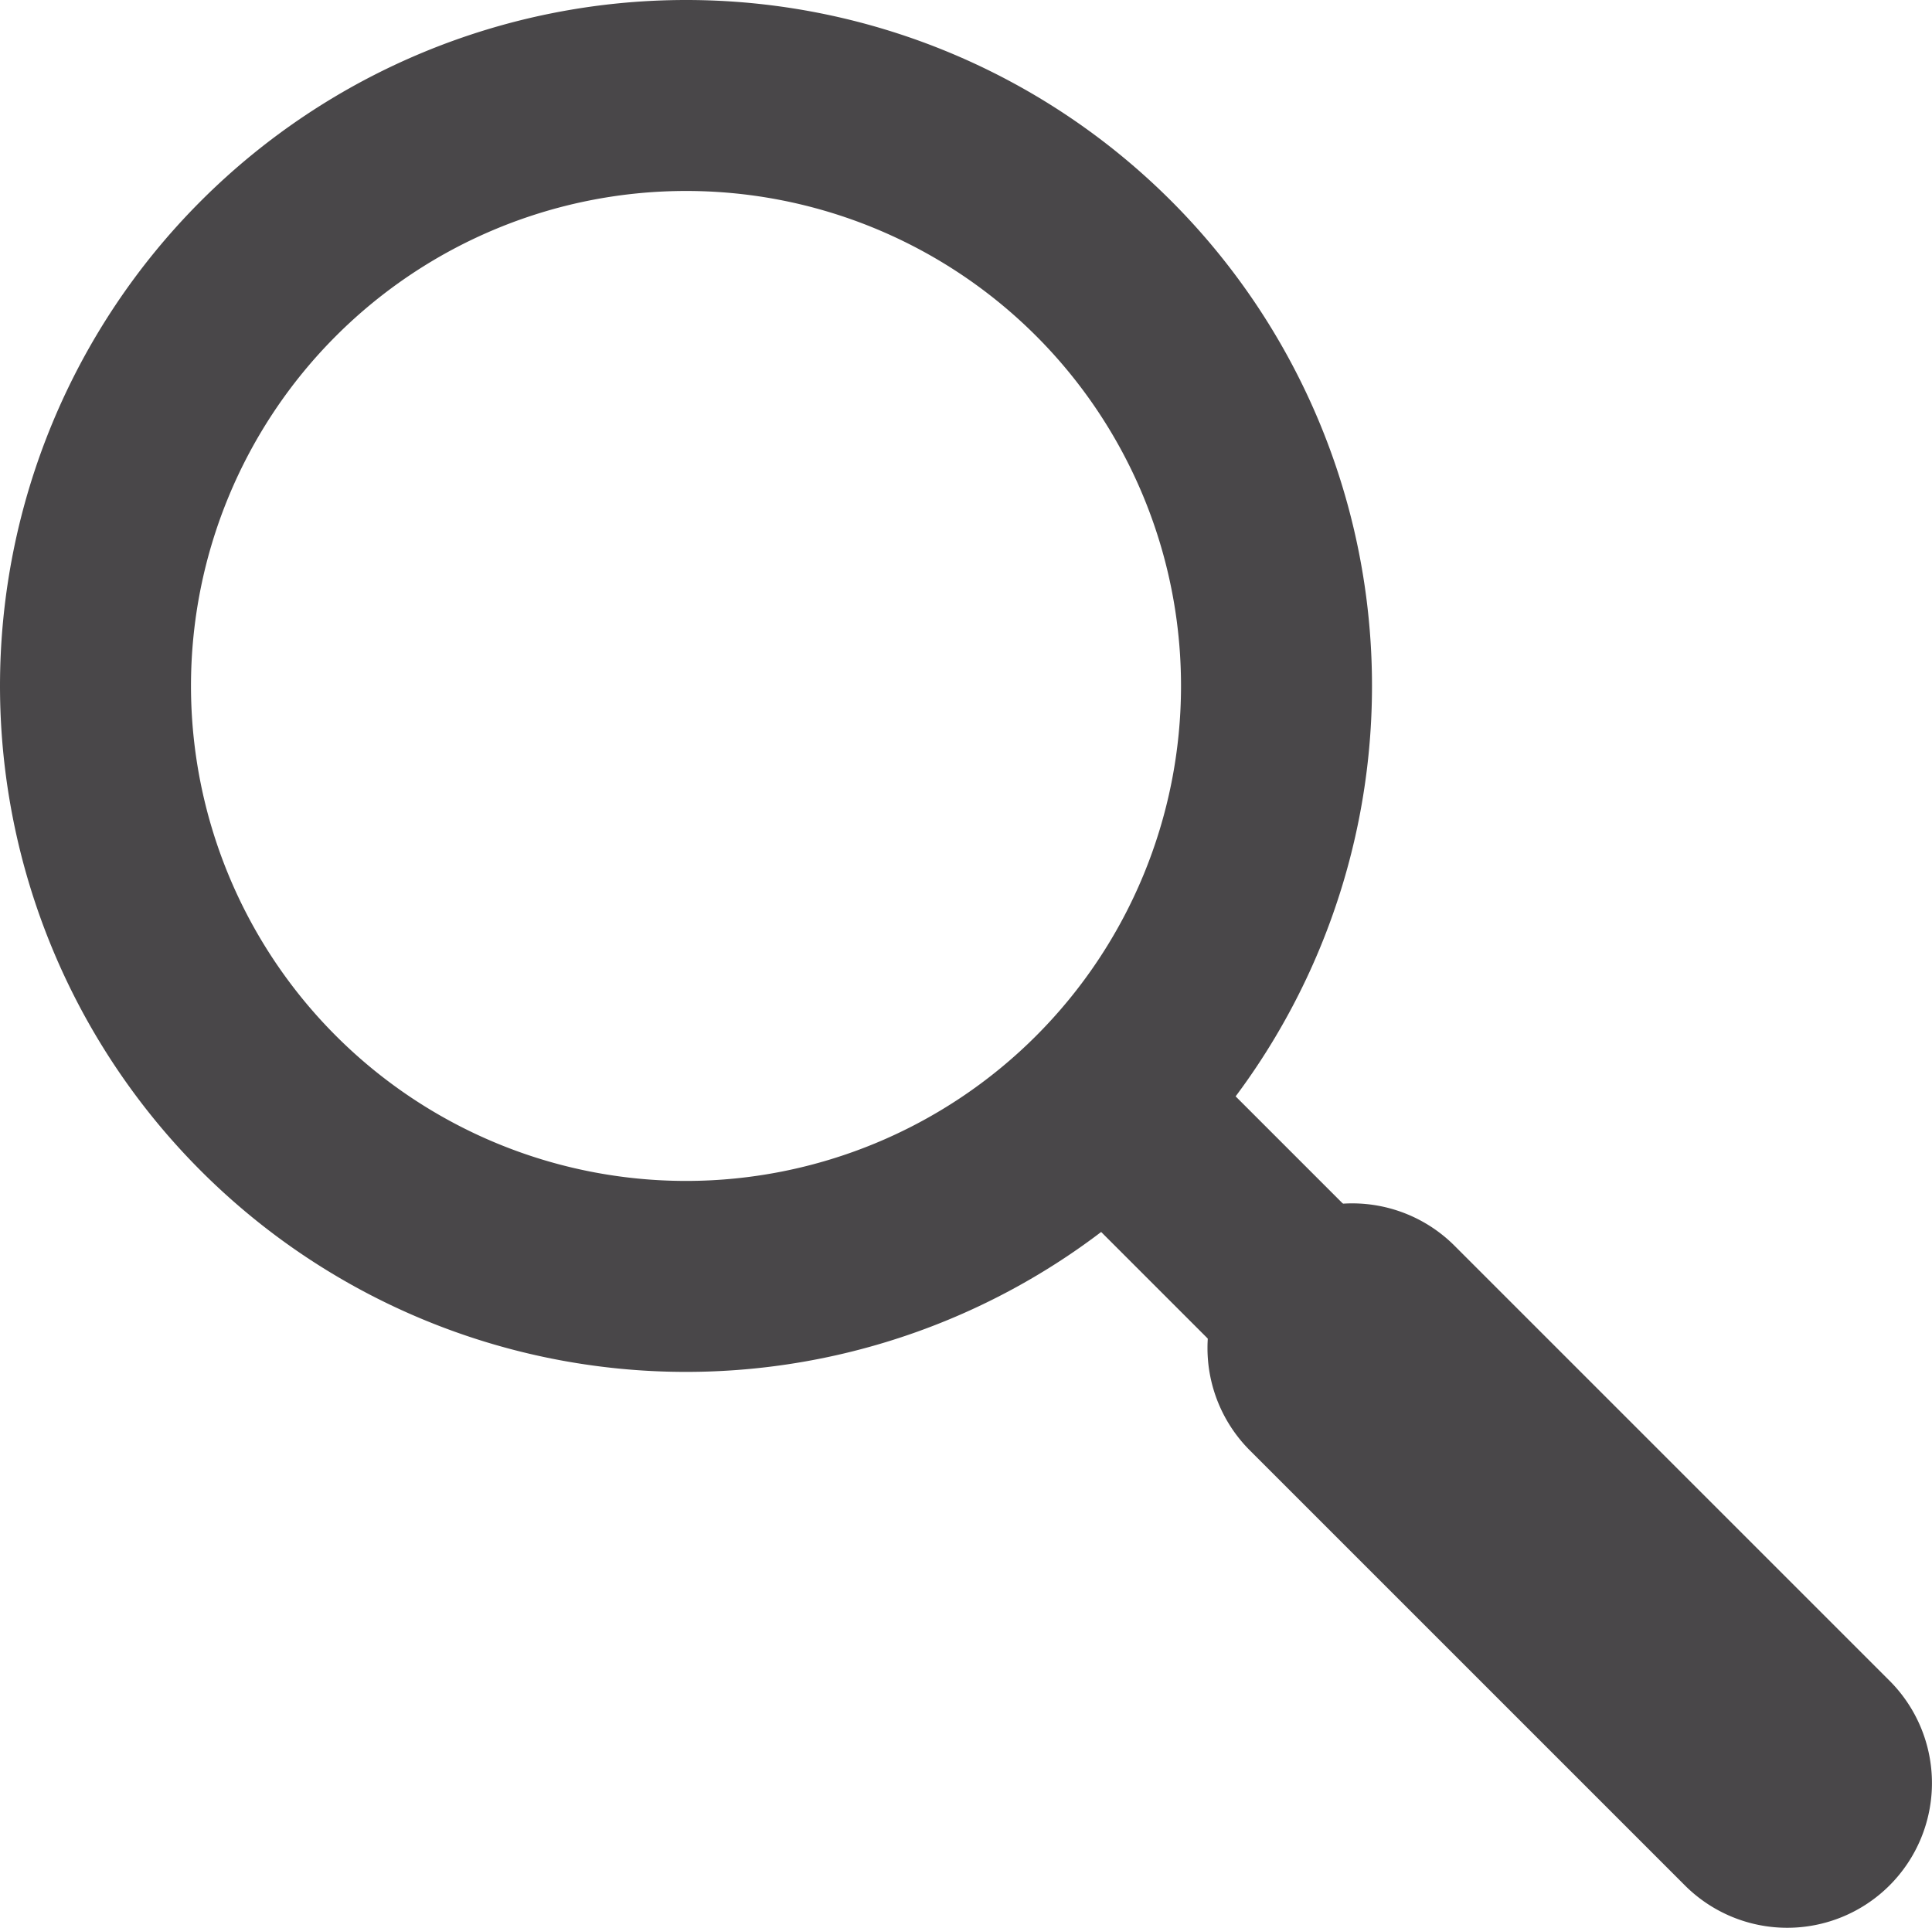 <svg xmlns="http://www.w3.org/2000/svg" width="18.209" height="18.17" viewBox="0 0 18.209 18.17">
  <g id="Gruppe_678" data-name="Gruppe 678" transform="translate(-0.122 -0.122)">
    <g id="Gruppe_679" data-name="Gruppe 679" transform="translate(1.022 1.022)">
      <path id="Vereinigungsmenge_1" data-name="Vereinigungsmenge 1" d="M-5429.229,2027.307l1.869,1.869Zm-9.545-3.941a5.566,5.566,0,0,1,5.566-5.565,5.564,5.564,0,0,1,5.565,5.565,5.566,5.566,0,0,1-5.565,5.566A5.567,5.567,0,0,1-5438.774,2023.366Z" transform="translate(5438.774 -2017.801)" fill="rgba(0,0,0,0)" stroke="#494749" stroke-width="1.8"/>
      <path id="Pfad_490" data-name="Pfad 490" d="M35.3,37.123l-4.1-4.1a1.364,1.364,0,0,1,1.929-1.929l4.1,4.1A1.364,1.364,0,0,1,35.3,37.123" transform="translate(-20.32 -20.252)" fill="#494749"/>
    </g>
  </g>
</svg>
